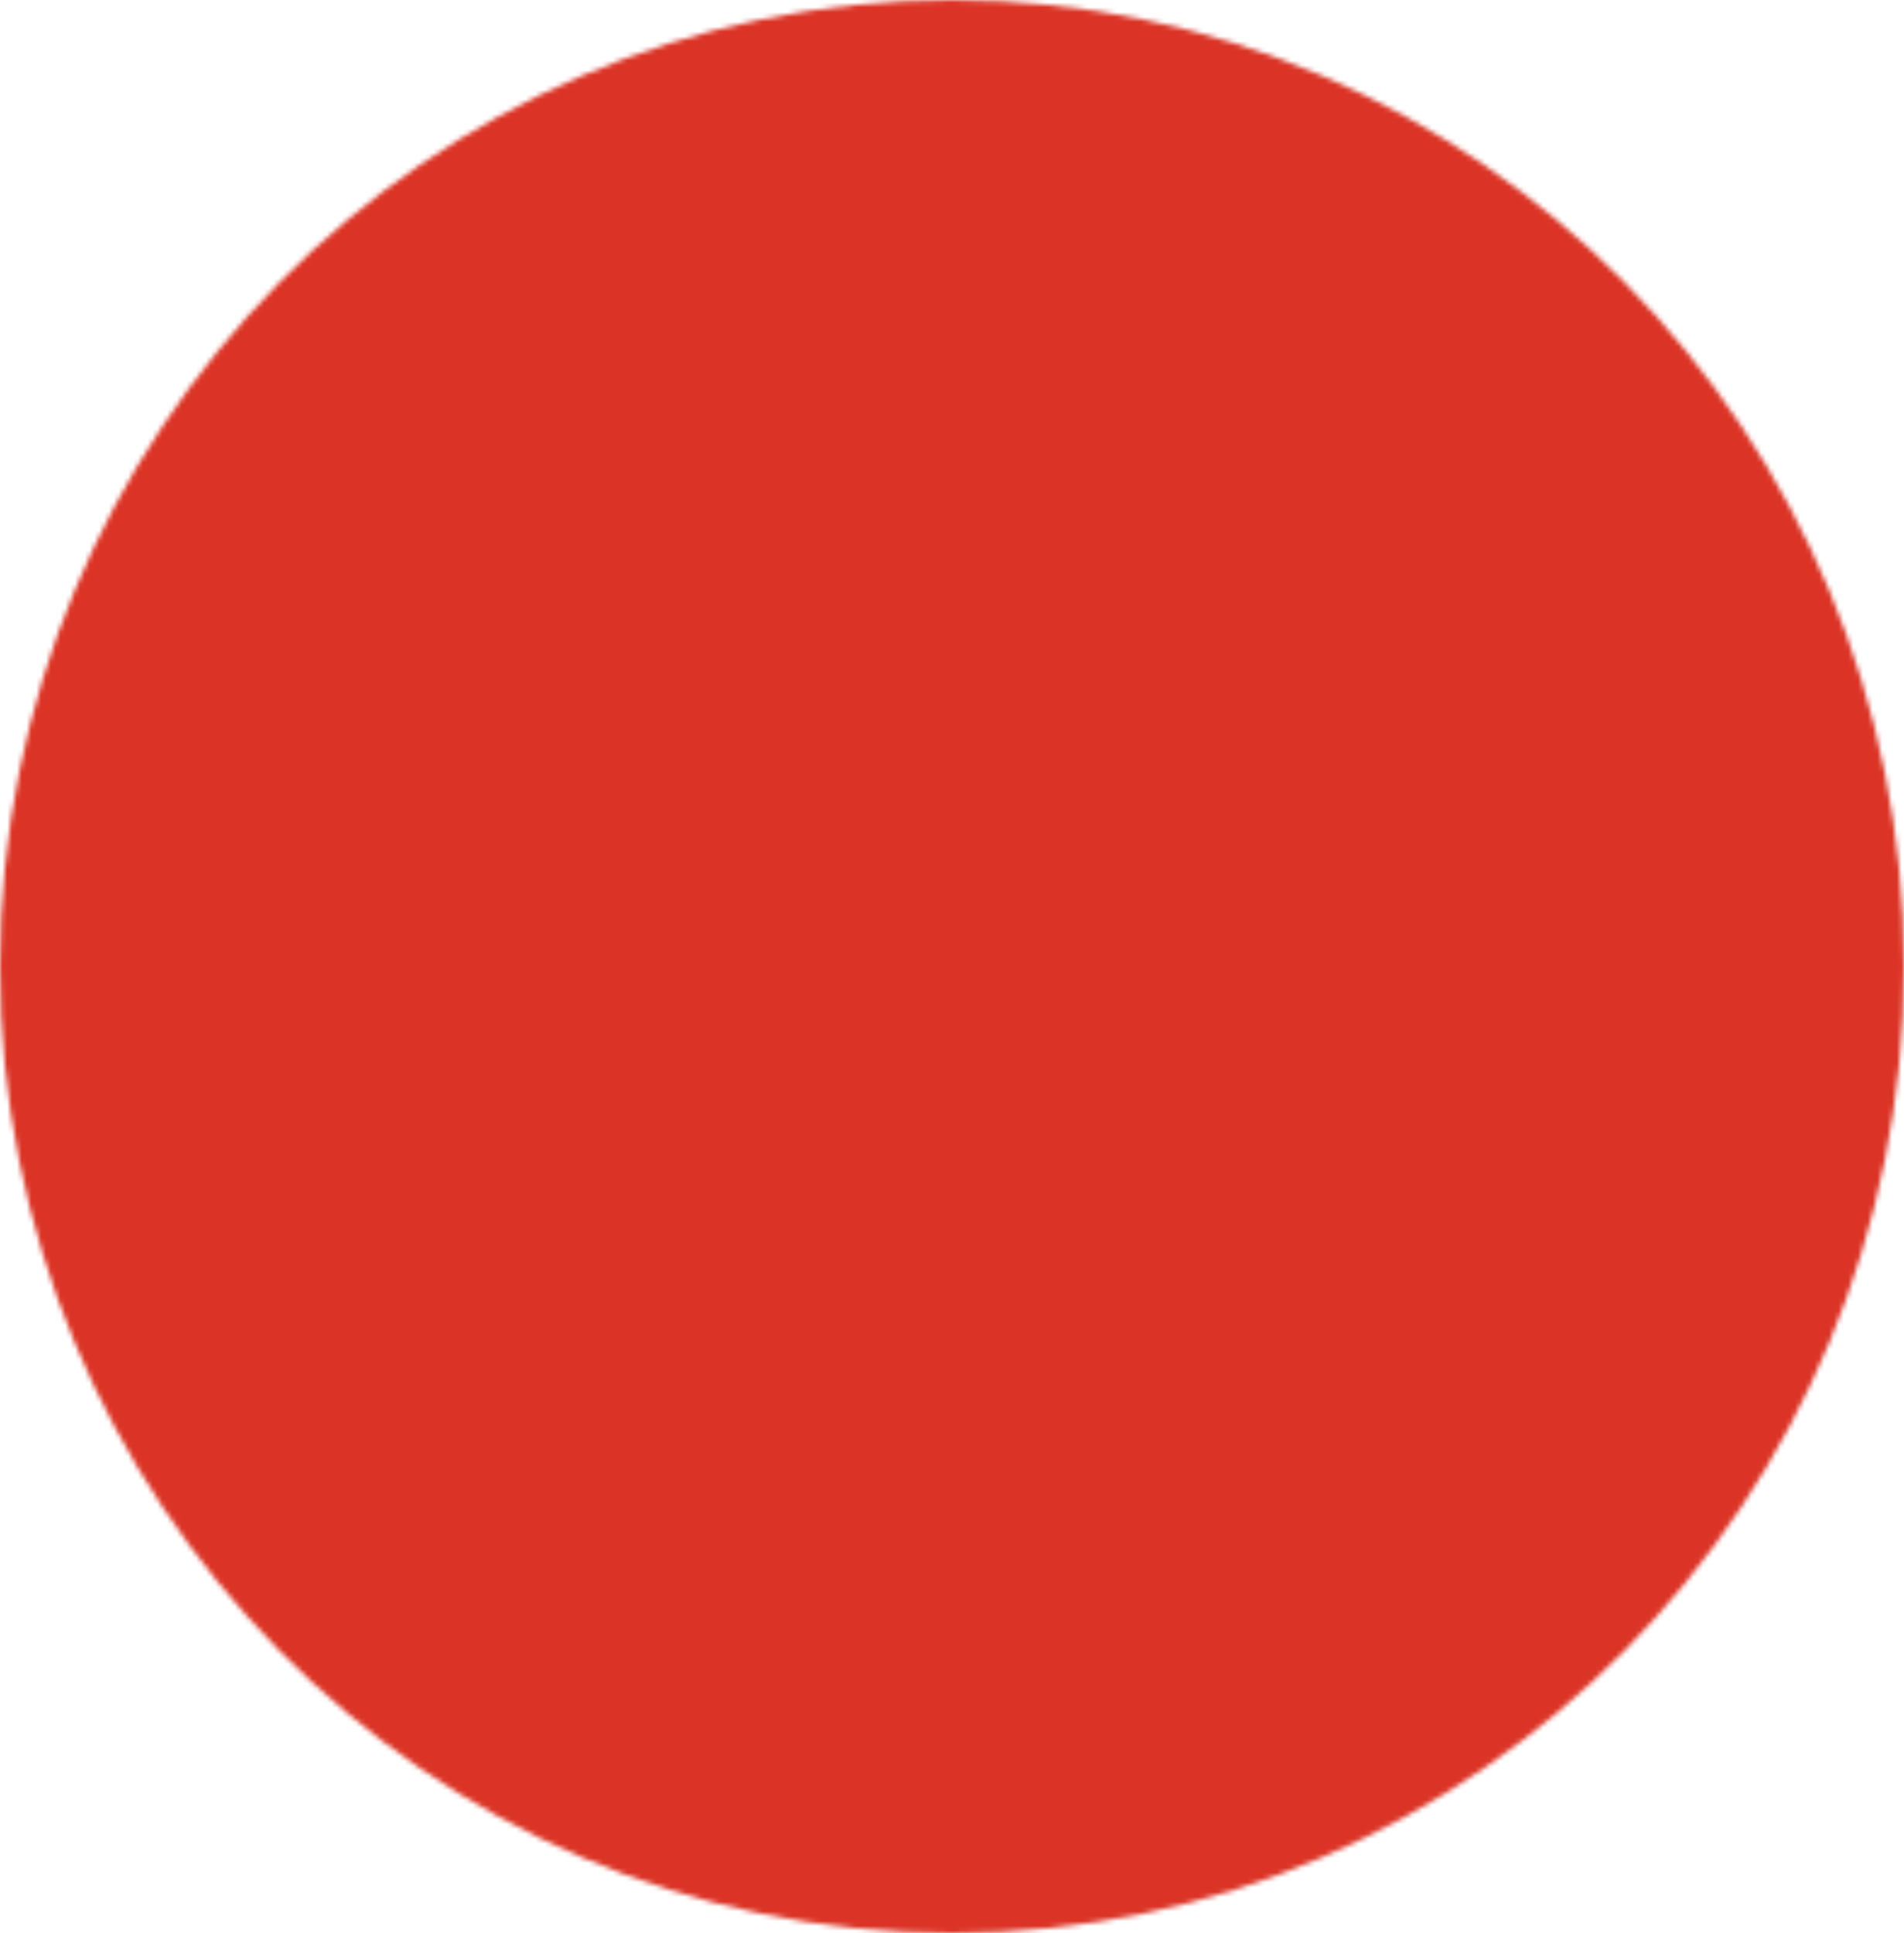 <?xml version="1.0" encoding="UTF-8"?> <svg xmlns="http://www.w3.org/2000/svg" width="393" height="399" viewBox="0 0 393 399" fill="none"> <mask id="mask0_150_139" style="mask-type:alpha" maskUnits="userSpaceOnUse" x="0" y="0" width="393" height="399"> <ellipse cx="196.5" cy="199.5" rx="196.5" ry="199.5" fill="#DB3426"></ellipse> </mask> <g mask="url(#mask0_150_139)"> <mask id="mask1_150_139" style="mask-type:alpha" maskUnits="userSpaceOnUse" x="-32" y="0" width="426" height="655"> <rect x="-31.519" width="424.599" height="655" rx="40" fill="#DB3426"></rect> </mask> <g mask="url(#mask1_150_139)"> <rect x="-117.039" y="-84.541" width="694.662" height="974.122" rx="30" fill="#DB3426"></rect> <rect width="1300.05" height="879.68" transform="matrix(-1 0 0 1 678.146 -171.366)" fill="#DB3426"></rect> </g> <rect x="-336.857" y="-74" width="1027.32" height="695" fill="#DB3426"></rect> </g> </svg> 